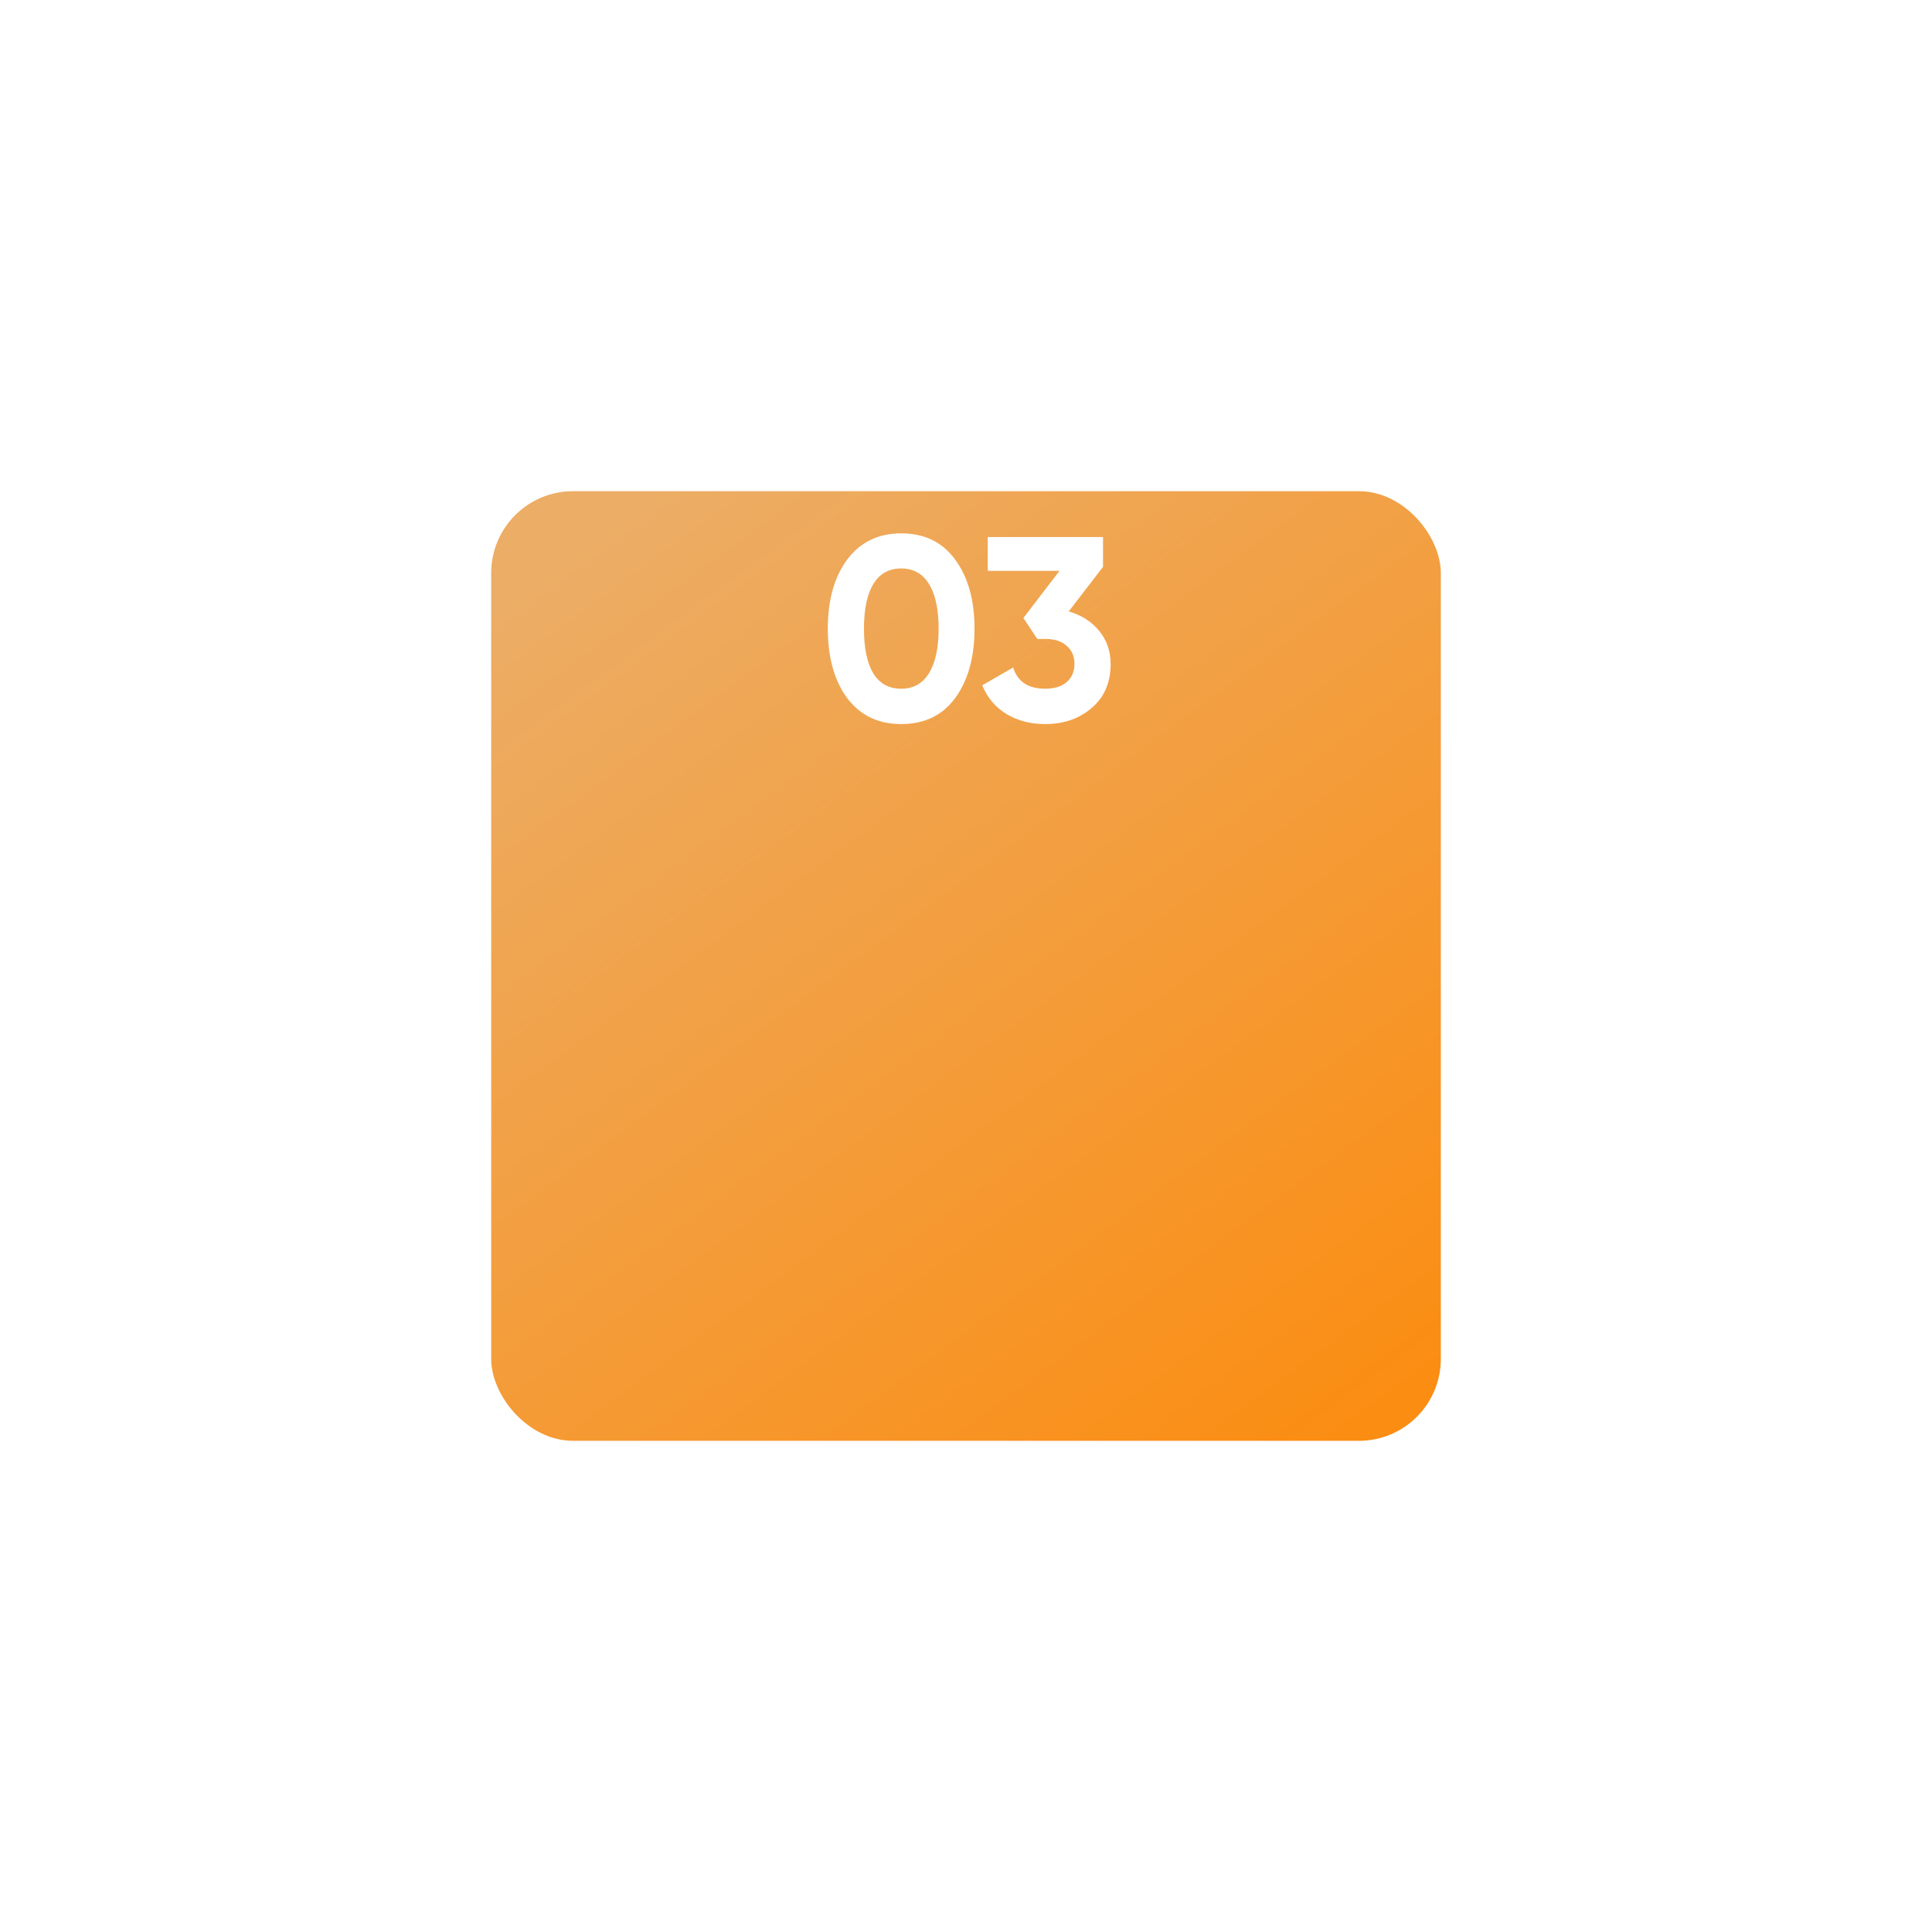 <?xml version="1.0" encoding="UTF-8"?> <svg xmlns="http://www.w3.org/2000/svg" width="118" height="118" viewBox="0 0 118 118" fill="none"> <g filter="url(#filter0_d_103_226)"> <rect x="30" y="10" width="58" height="58" rx="5" fill="url(#paint0_linear_103_226)"></rect> </g> <path d="M55.04 44.224C53.643 44.224 52.544 43.696 51.744 42.64C50.955 41.563 50.56 40.149 50.56 38.4C50.56 36.651 50.955 35.243 51.744 34.176C52.544 33.109 53.643 32.576 55.04 32.576C56.459 32.576 57.557 33.109 58.336 34.176C59.125 35.243 59.52 36.651 59.52 38.4C59.52 40.149 59.125 41.563 58.336 42.64C57.557 43.696 56.459 44.224 55.04 44.224ZM57.328 38.4C57.328 37.205 57.131 36.293 56.736 35.664C56.352 35.035 55.787 34.72 55.04 34.72C54.293 34.72 53.728 35.035 53.344 35.664C52.96 36.293 52.768 37.205 52.768 38.4C52.768 39.595 52.96 40.507 53.344 41.136C53.728 41.755 54.293 42.064 55.04 42.064C55.787 42.064 56.352 41.749 56.736 41.12C57.131 40.491 57.328 39.584 57.328 38.4ZM67.369 34.624L65.273 37.344C66.052 37.568 66.67 37.963 67.129 38.528C67.598 39.093 67.833 39.765 67.833 40.544C67.833 41.696 67.444 42.597 66.665 43.248C65.908 43.899 64.964 44.224 63.833 44.224C62.948 44.224 62.164 44.021 61.481 43.616C60.798 43.2 60.302 42.613 59.993 41.856L61.881 40.768C62.148 41.632 62.798 42.064 63.833 42.064C64.398 42.064 64.836 41.931 65.145 41.664C65.465 41.387 65.625 41.013 65.625 40.544C65.625 40.085 65.465 39.717 65.145 39.44C64.836 39.163 64.398 39.024 63.833 39.024H63.353L62.505 37.744L64.713 34.864H60.329V32.8H67.369V34.624Z" fill="white"></path> <defs> <filter id="filter0_d_103_226" x="0" y="0" width="118" height="118" filterUnits="userSpaceOnUse" color-interpolation-filters="sRGB"> <feFlood flood-opacity="0" result="BackgroundImageFix"></feFlood> <feColorMatrix in="SourceAlpha" type="matrix" values="0 0 0 0 0 0 0 0 0 0 0 0 0 0 0 0 0 0 127 0" result="hardAlpha"></feColorMatrix> <feOffset dy="20"></feOffset> <feGaussianBlur stdDeviation="15"></feGaussianBlur> <feComposite in2="hardAlpha" operator="out"></feComposite> <feColorMatrix type="matrix" values="0 0 0 0 0 0 0 0 0 0.039 0 0 0 0 0.424 0 0 0 0.19 0"></feColorMatrix> <feBlend mode="normal" in2="BackgroundImageFix" result="effect1_dropShadow_103_226"></feBlend> <feBlend mode="normal" in="SourceGraphic" in2="effect1_dropShadow_103_226" result="shape"></feBlend> </filter> <linearGradient id="paint0_linear_103_226" x1="39.849" y1="10" x2="82.528" y2="68" gradientUnits="userSpaceOnUse"> <stop stop-color="#ECAD66"></stop> <stop offset="1" stop-color="#FB8D12"></stop> </linearGradient> </defs> </svg> 